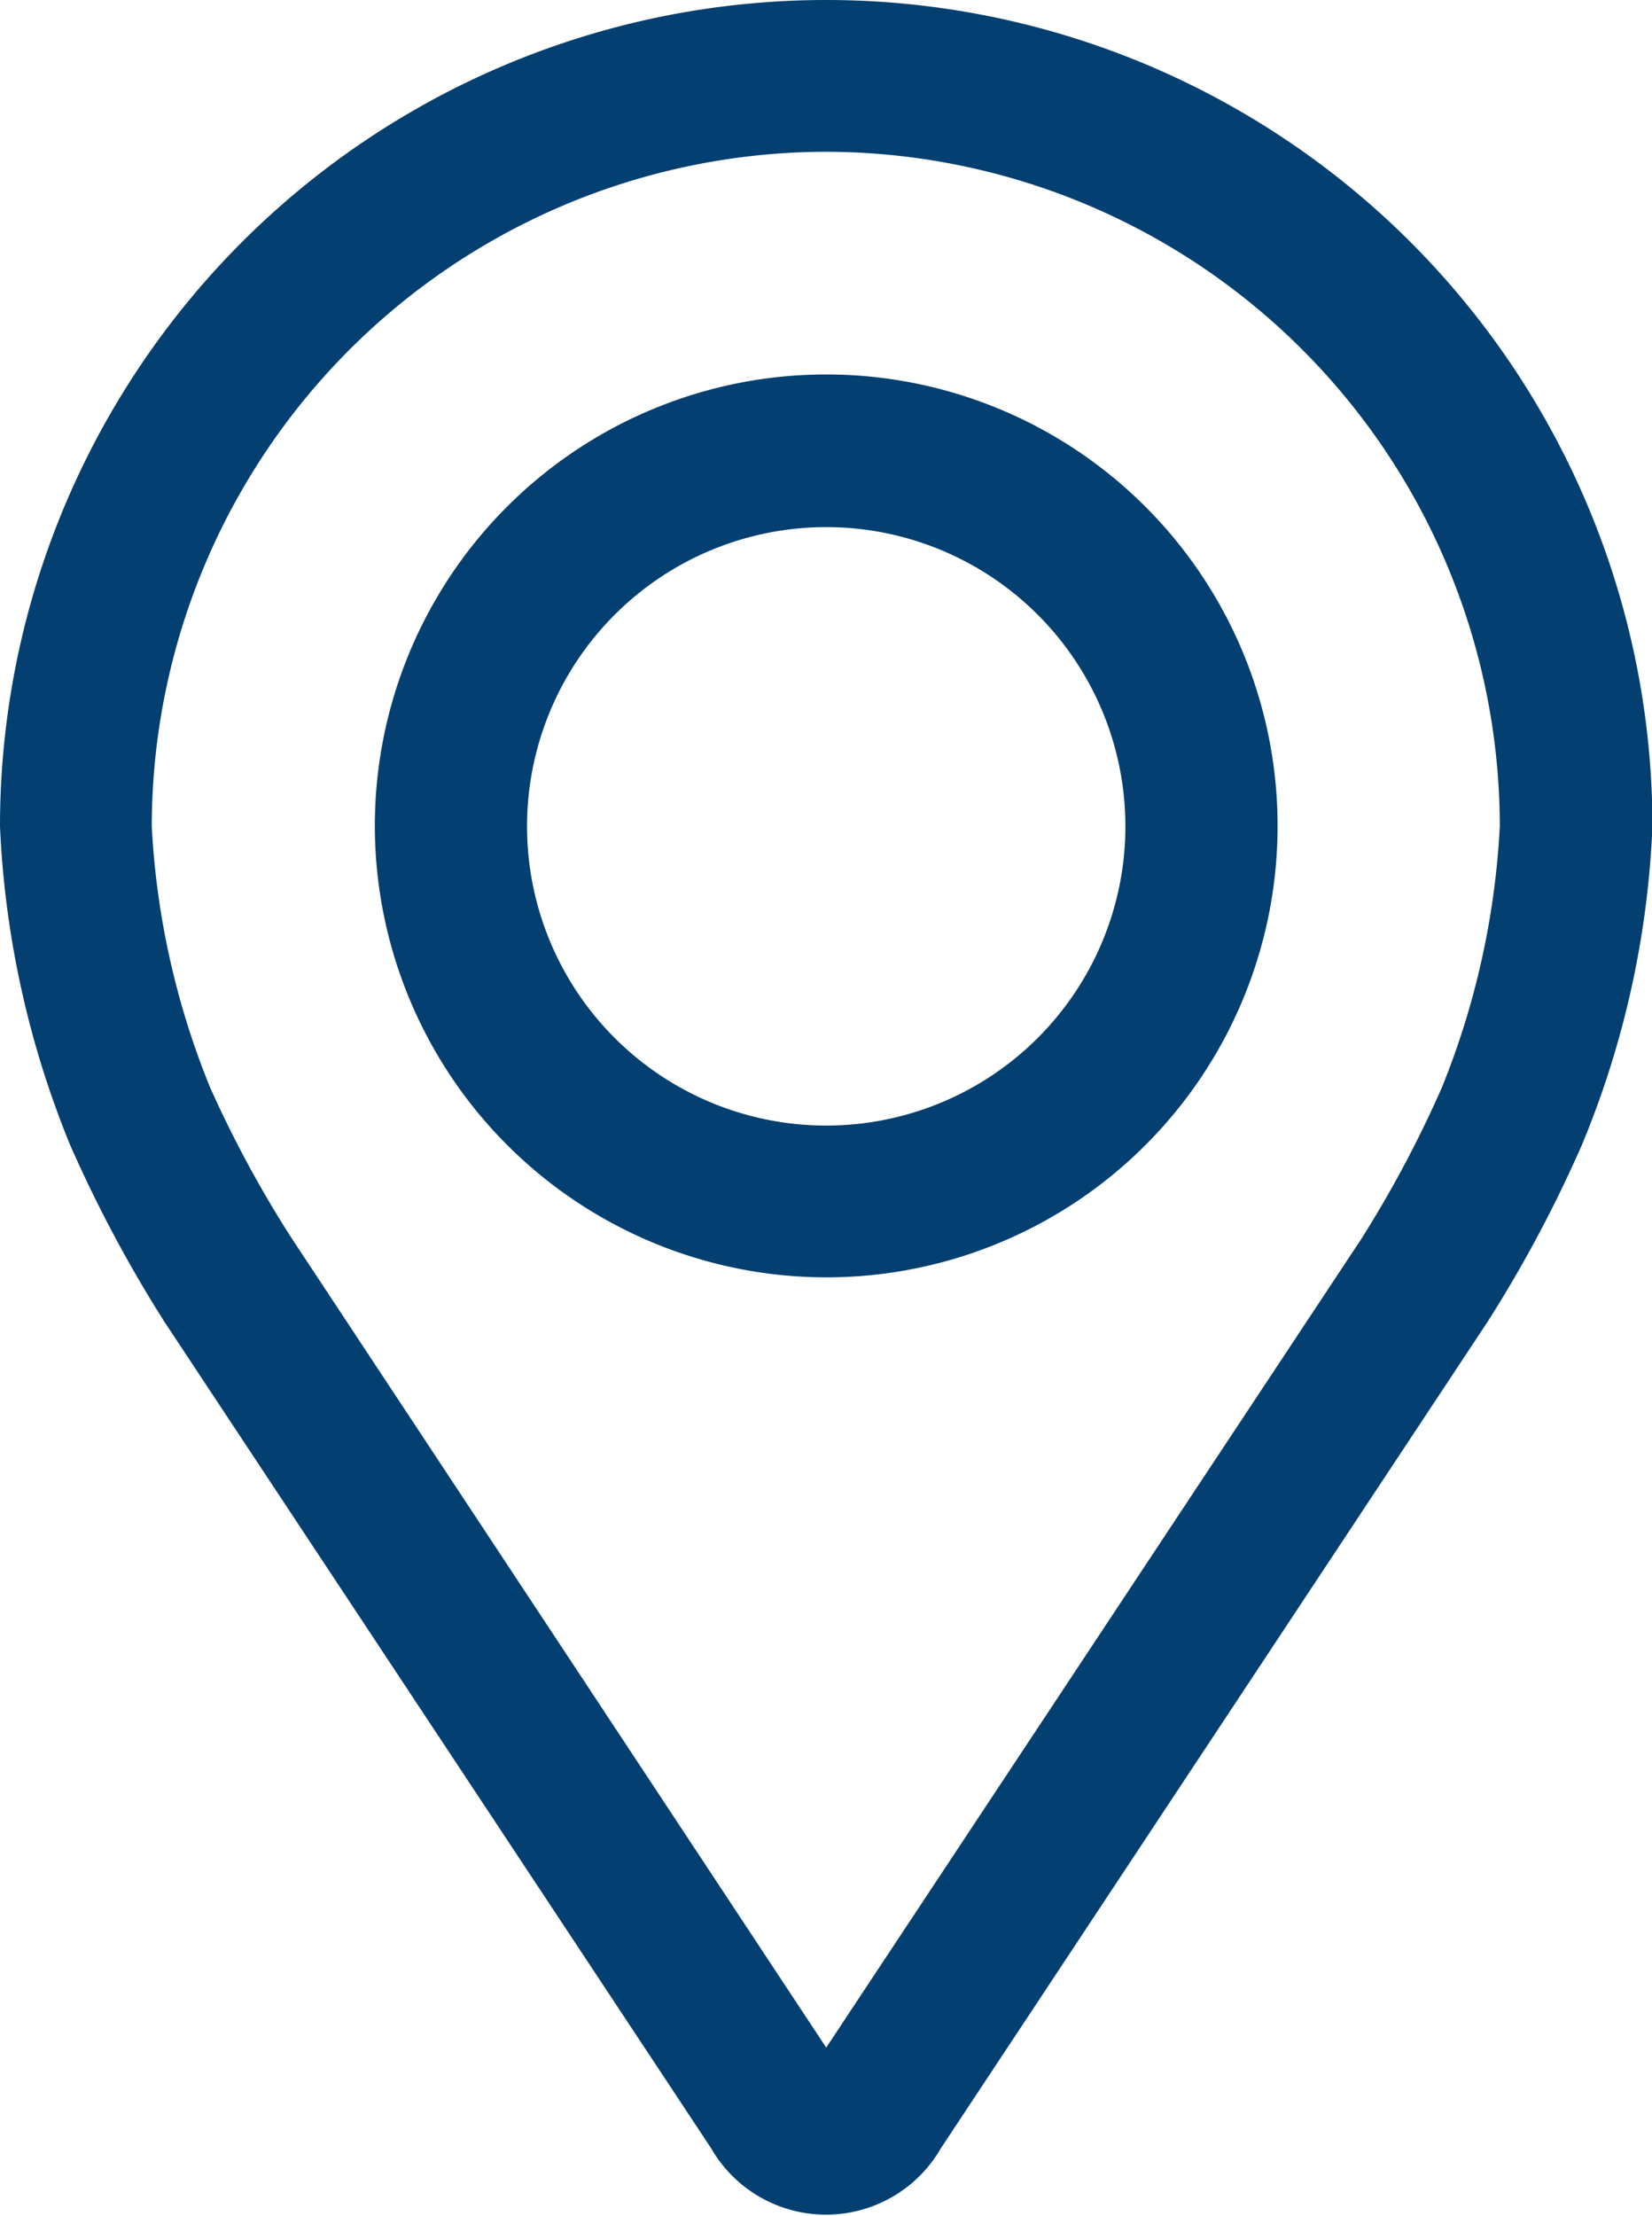 <svg xmlns="http://www.w3.org/2000/svg" viewBox="0 0 37.99 50.95"><defs><style>.cls-1{fill:#033f70;}</style></defs><g id="Layer_2" data-name="Layer 2"><g id="Layer_1-2" data-name="Layer 1"><path class="cls-1" d="M19,0A19,19,0,0,0,0,19a21.83,21.83,0,0,0,1.61,7.32,30.56,30.56,0,0,0,2.17,4.07l12.57,19a3.05,3.05,0,0,0,5.29,0l12.57-19a30,30,0,0,0,2.17-4.07A21.35,21.35,0,0,0,38,19,19,19,0,0,0,19,0Zm0,3.49A15.52,15.52,0,0,1,34.49,19a18.5,18.5,0,0,1-1.33,6h0a26.32,26.32,0,0,1-1.87,3.51L19,47.08,6.7,28.46A26.21,26.21,0,0,1,4.83,25a18.42,18.42,0,0,1-1.34-6A15.53,15.53,0,0,1,19,3.49Z"/><path class="cls-1" d="M19,29.37A10.38,10.38,0,1,0,8.62,19,10.39,10.39,0,0,0,19,29.37Zm0-17.25A6.88,6.88,0,1,1,12.12,19,6.88,6.88,0,0,1,19,12.12Z"/></g></g></svg>